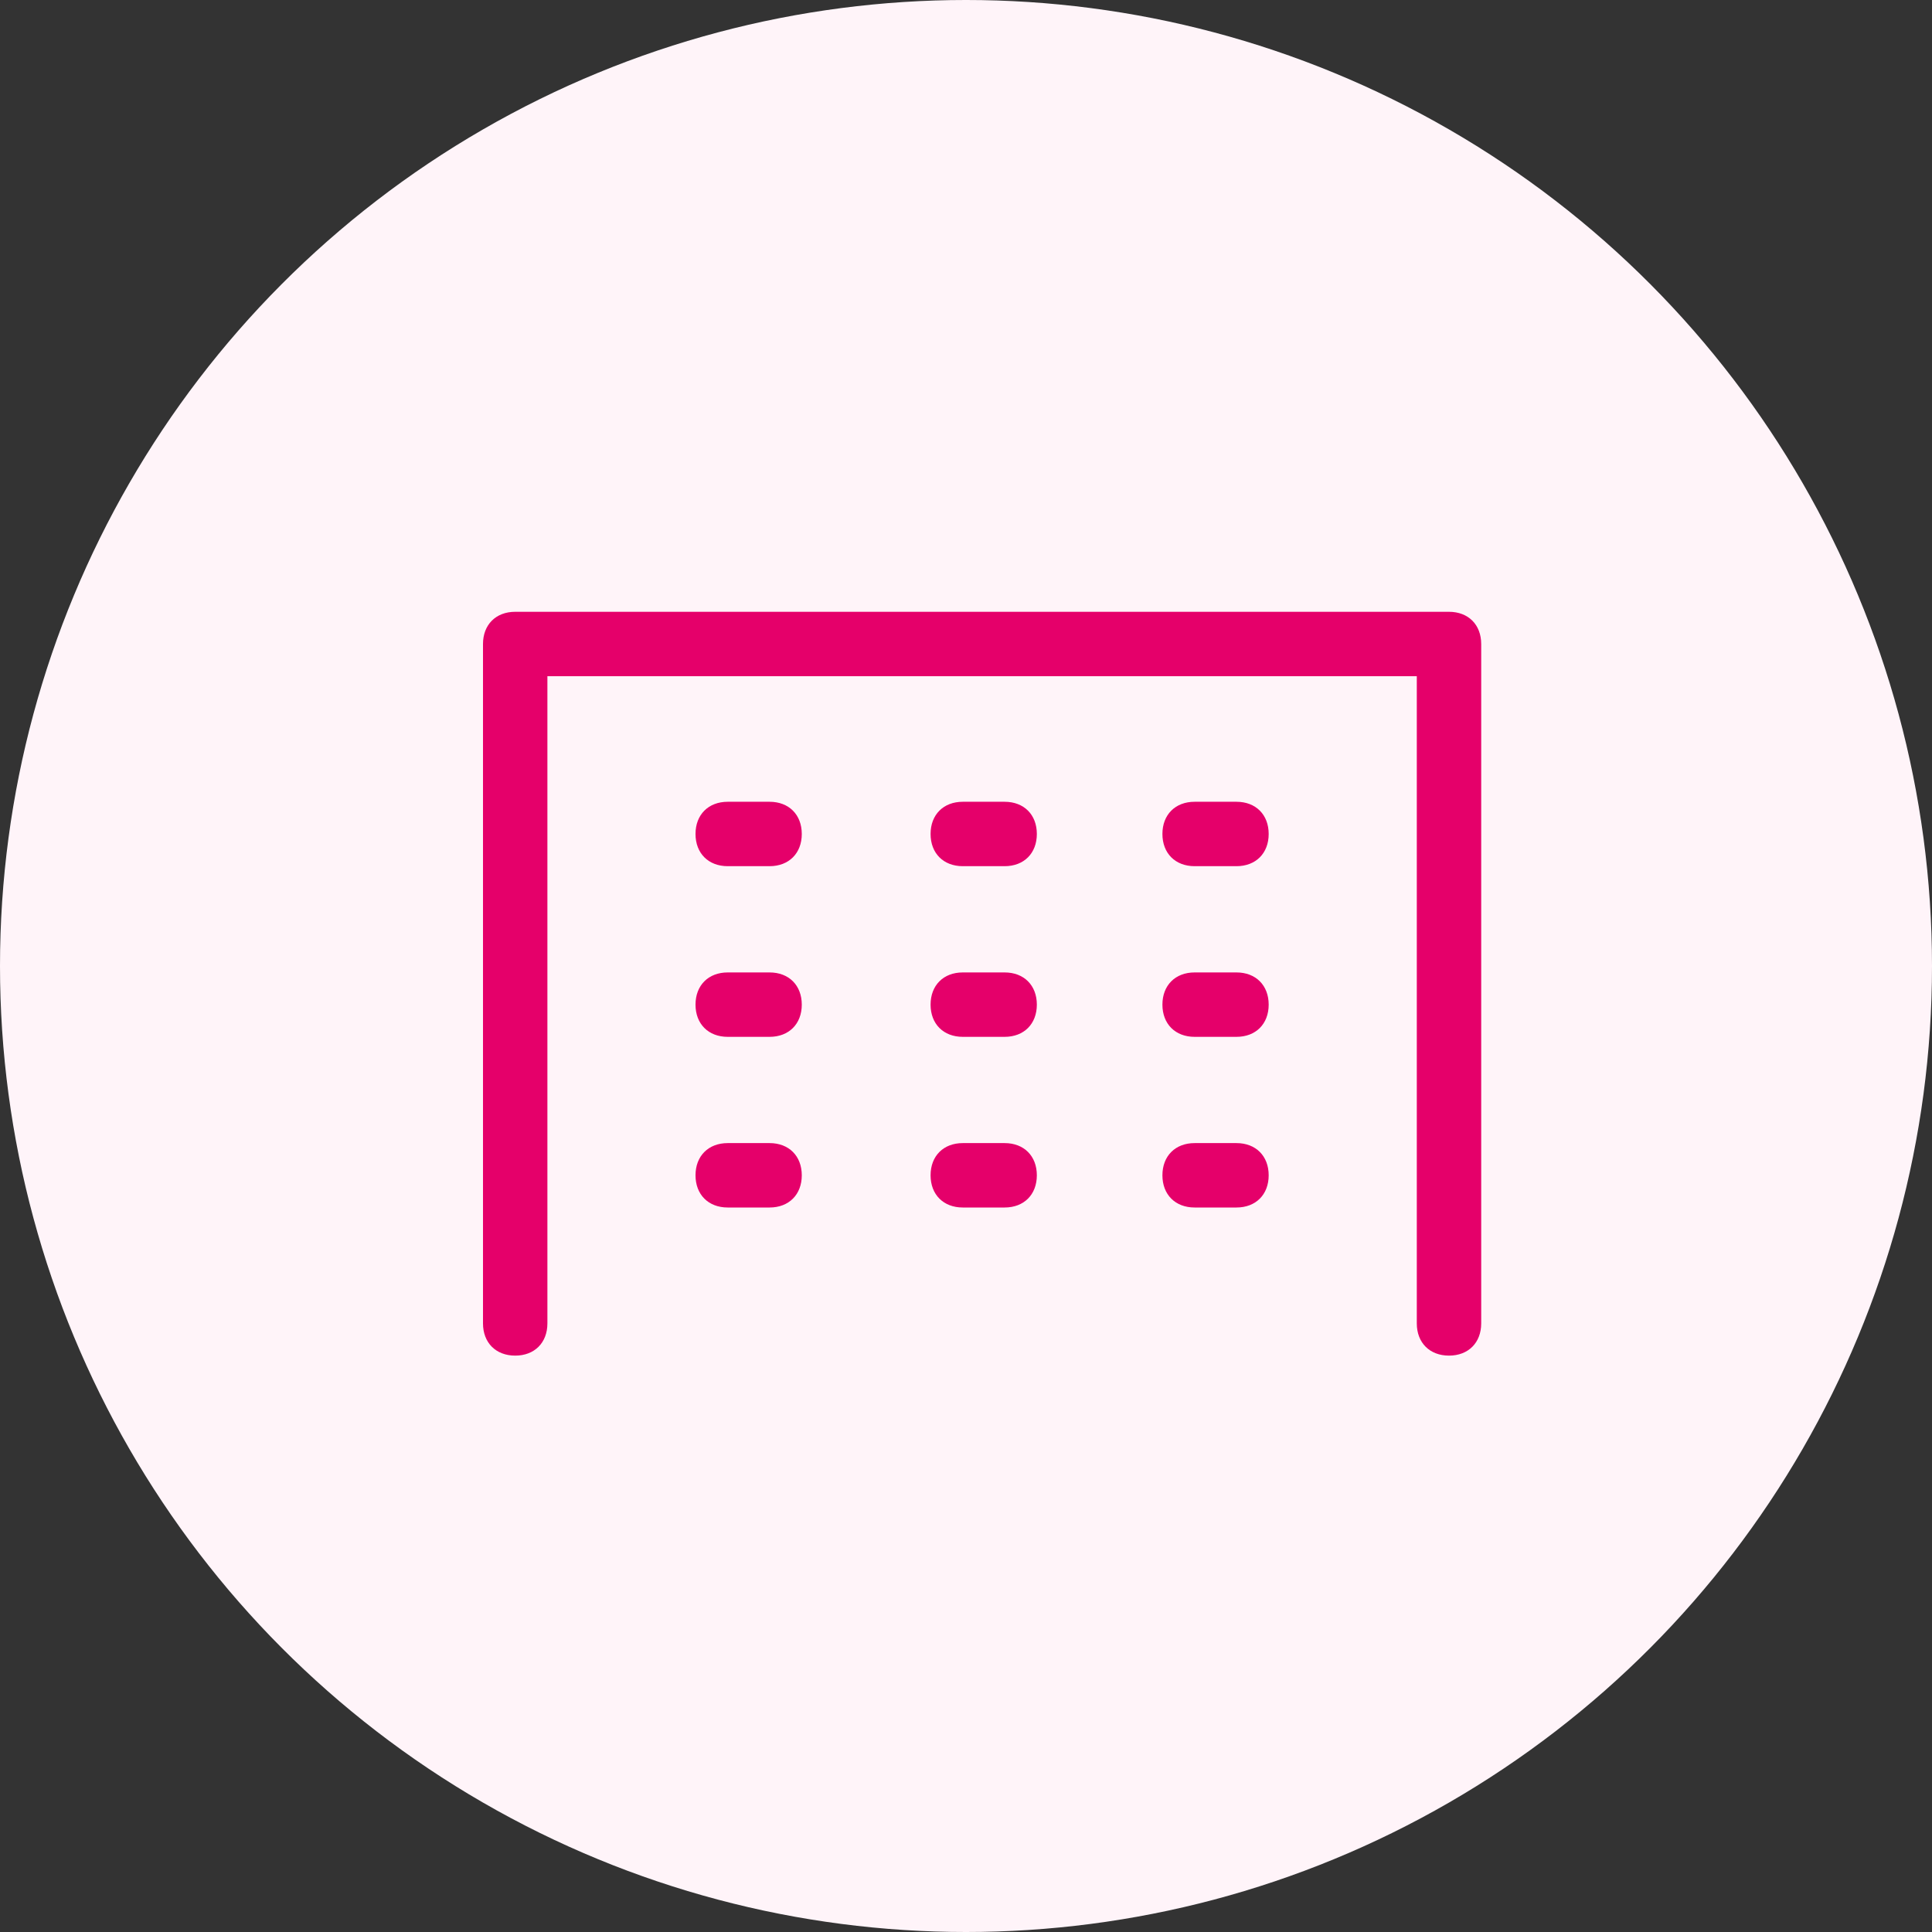 <?xml version="1.0" encoding="UTF-8"?>
<svg id="_レイヤー_1" data-name="レイヤー_1" xmlns="http://www.w3.org/2000/svg" version="1.1" viewBox="0 0 60 60">
  <rect x="0" y="0" width="60" height="60" fill="#333333" stroke="none"/>
  <!-- Generator: Adobe Illustrator 29.4.0, SVG Export Plug-In . SVG Version: 2.1.0 Build 152)  -->
  <defs>
    <style>
      .st0 {
        fill: #e5006a;
      }

      .st1 {
        fill: #fff4f9;
      }
    </style>
  </defs>
  <circle class="st1" cx="30" cy="30" r="30"/>
  <path class="st0" d="M45,42.1c-.6,0-1-.4-1-1v-20.1h-27v20.1c0,.6-.4,1-1,1s-1-.4-1-1v-21.1c0-.6.4-1,1-1h29c.6,0,1,.4,1,1v21.1c0,.6-.4,1-1,1Z"/>
  <path class="st0" d="M23.9,32.2h-1.3c-.6,0-1-.4-1-1s.4-1,1-1h1.3c.6,0,1,.4,1,1s-.4,1-1,1Z"/>
  <path class="st0" d="M31.2,32.2h-1.3c-.6,0-1-.4-1-1s.4-1,1-1h1.3c.6,0,1,.4,1,1s-.4,1-1,1Z"/>
  <path class="st0" d="M38.4,32.2h-1.3c-.6,0-1-.4-1-1s.4-1,1-1h1.3c.6,0,1,.4,1,1s-.4,1-1,1Z"/>
  <path class="st0" d="M23.9,37.5h-1.3c-.6,0-1-.4-1-1s.4-1,1-1h1.3c.6,0,1,.4,1,1s-.4,1-1,1Z"/>
  <path class="st0" d="M31.2,37.5h-1.3c-.6,0-1-.4-1-1s.4-1,1-1h1.3c.6,0,1,.4,1,1s-.4,1-1,1Z"/>
  <path class="st0" d="M38.4,37.5h-1.3c-.6,0-1-.4-1-1s.4-1,1-1h1.3c.6,0,1,.4,1,1s-.4,1-1,1Z"/>
  <path class="st0" d="M23.9,26.9h-1.3c-.6,0-1-.4-1-1s.4-1,1-1h1.3c.6,0,1,.4,1,1s-.4,1-1,1Z"/>
  <path class="st0" d="M31.2,26.9h-1.3c-.6,0-1-.4-1-1s.4-1,1-1h1.3c.6,0,1,.4,1,1s-.4,1-1,1Z"/>
  <path class="st0" d="M38.4,26.9h-1.3c-.6,0-1-.4-1-1s.4-1,1-1h1.3c.6,0,1,.4,1,1s-.4,1-1,1Z"/>
</svg>